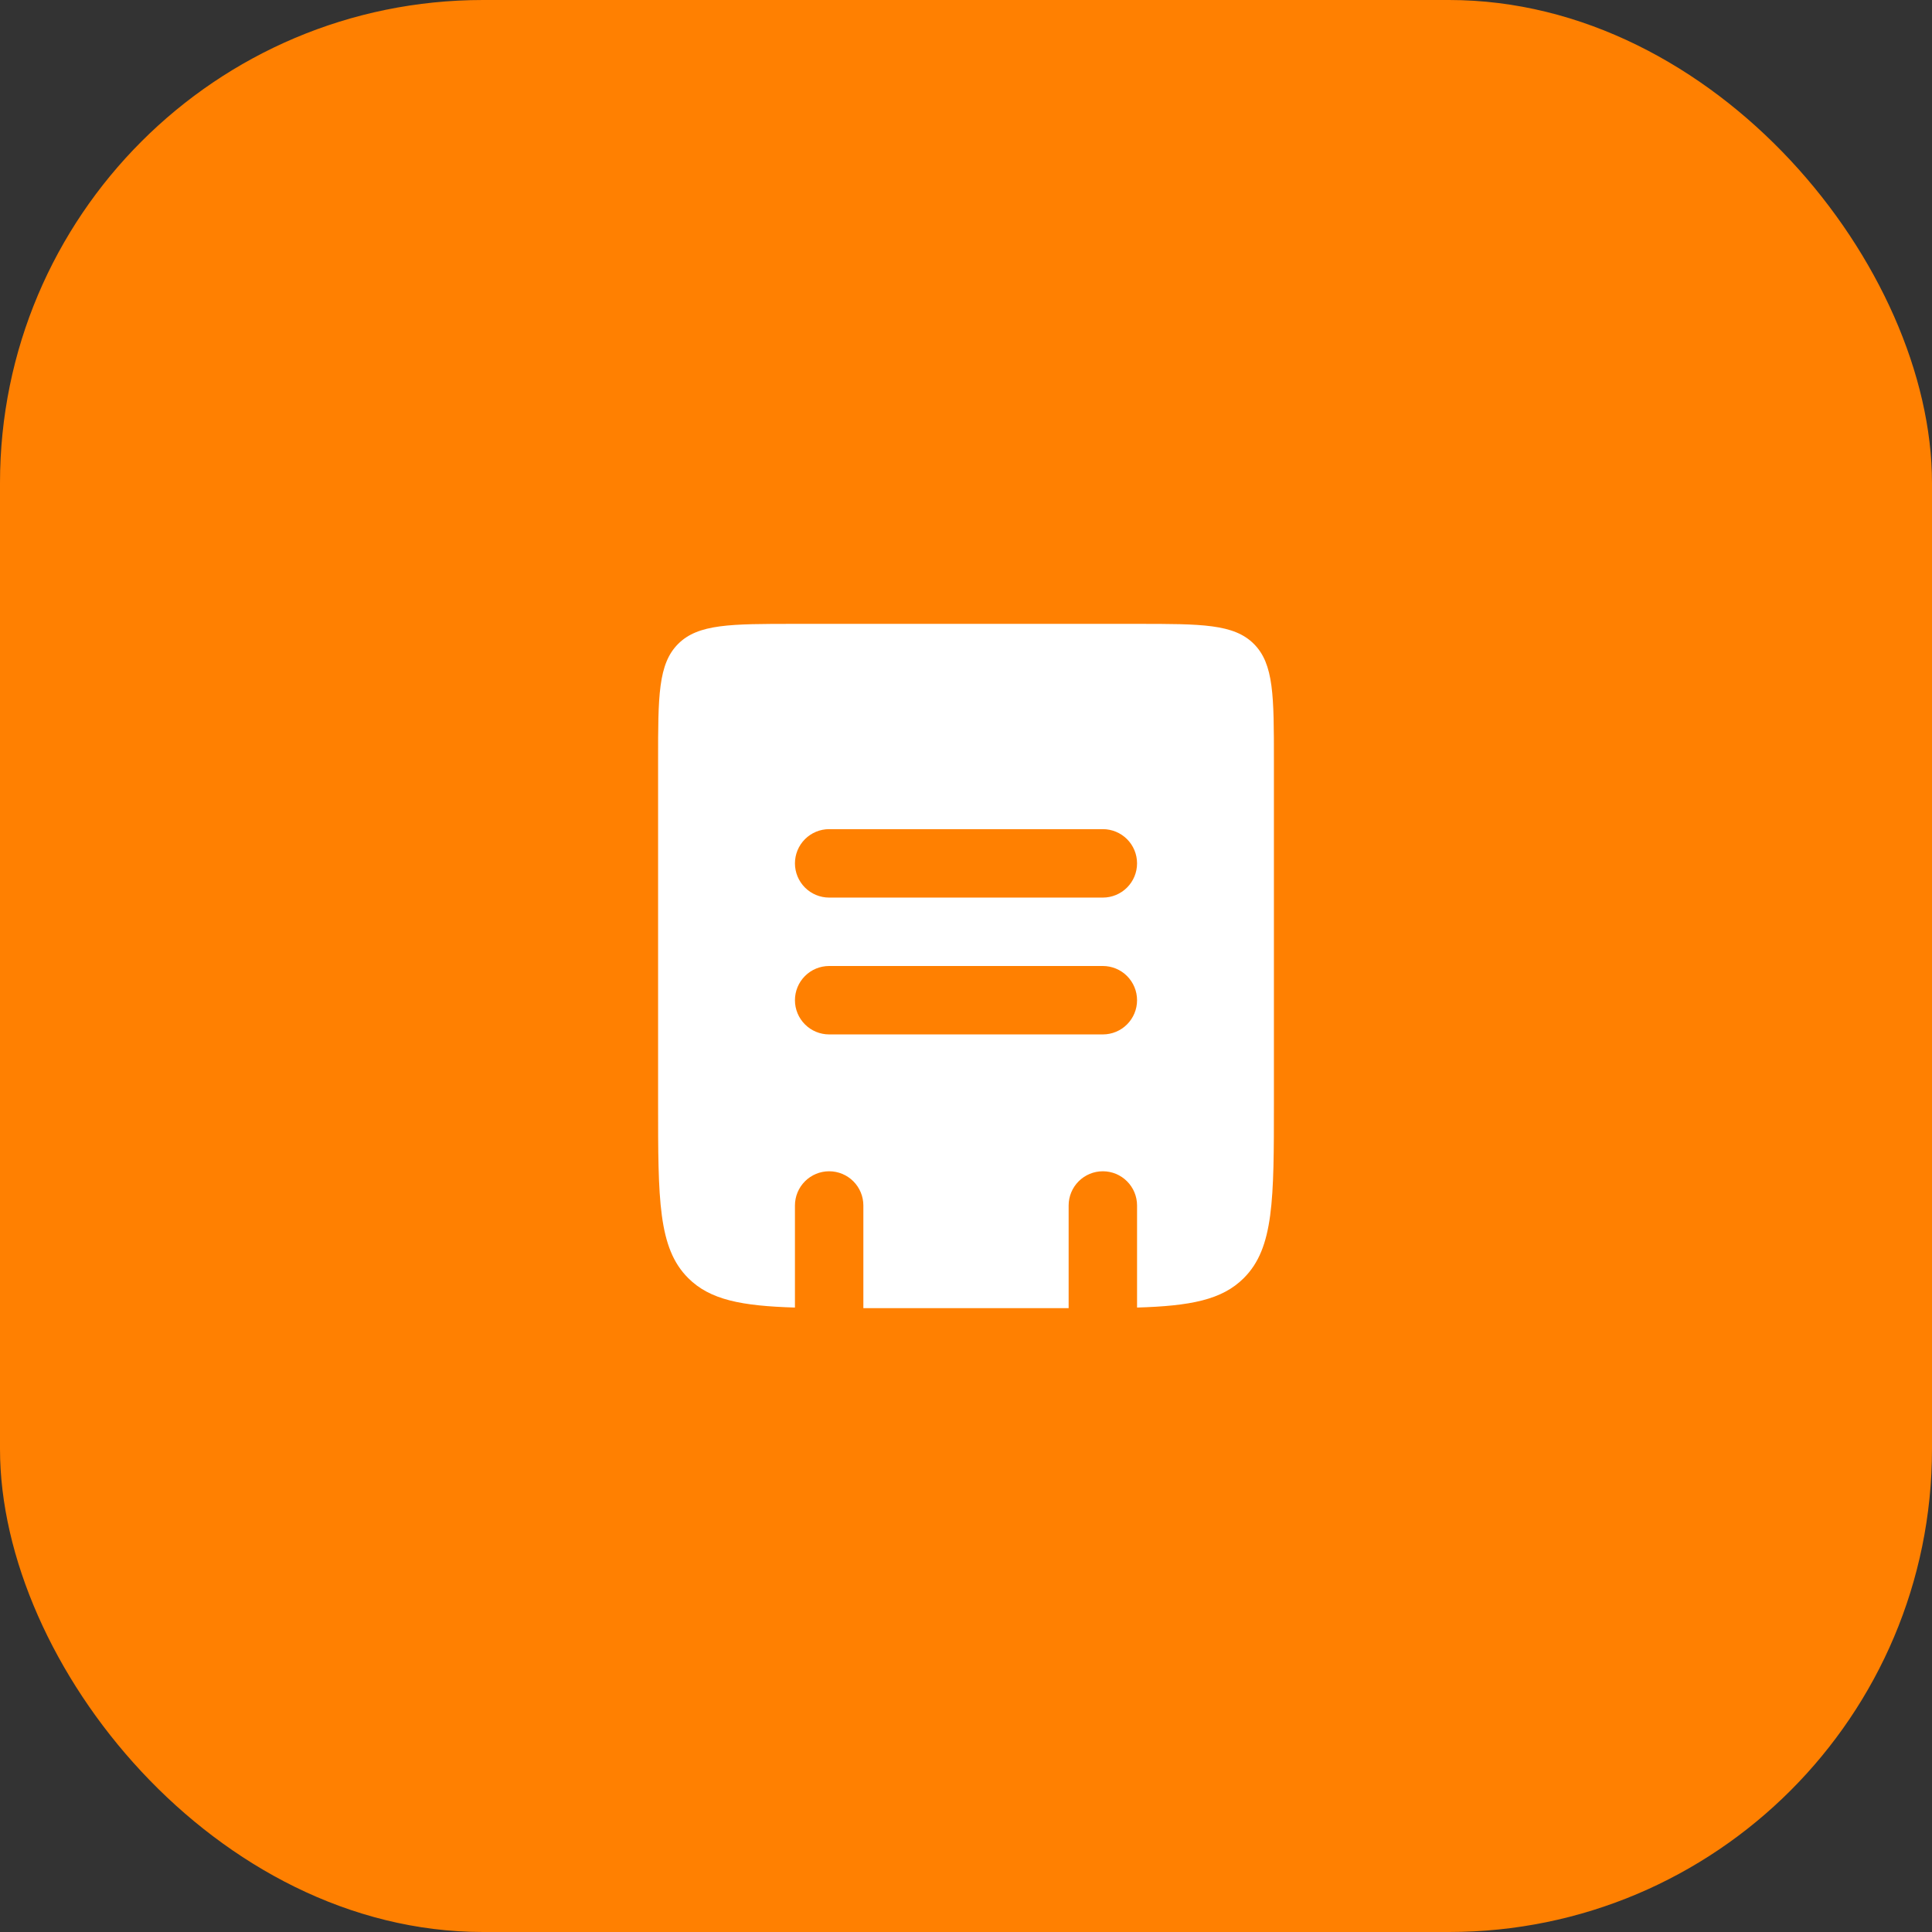 <?xml version="1.0" encoding="UTF-8"?>
<svg xmlns="http://www.w3.org/2000/svg" width="80" height="80" viewBox="0 0 80 80" fill="none">
  <rect x="0" y="0" width="80" height="80" fill="#333333" stroke="none"/>
  <rect width="80" height="80" rx="20" fill="#FF8001"></rect>
  <path fill-rule="evenodd" clip-rule="evenodd" d="M28.08 26.663C27.25 27.494 27.25 28.828 27.25 31.5V45.667C27.25 49.673 27.25 51.678 28.495 52.921C29.403 53.831 30.717 54.076 32.917 54.143V49.917C32.917 49.541 33.066 49.181 33.332 48.915C33.597 48.649 33.958 48.5 34.333 48.5C34.709 48.5 35.069 48.649 35.335 48.915C35.601 49.181 35.75 49.541 35.75 49.917V54.167H44.25V49.917C44.25 49.541 44.399 49.181 44.665 48.915C44.931 48.649 45.291 48.5 45.667 48.5C46.042 48.5 46.403 48.649 46.668 48.915C46.934 49.181 47.083 49.541 47.083 49.917V54.143C49.283 54.076 50.597 53.831 51.505 52.921C52.75 51.678 52.75 49.673 52.75 45.667V31.5C52.75 28.828 52.75 27.494 51.92 26.663C51.09 25.833 49.755 25.833 47.083 25.833H32.917C30.245 25.833 28.91 25.833 28.08 26.663ZM34.333 34.333C33.958 34.333 33.597 34.483 33.332 34.748C33.066 35.014 32.917 35.374 32.917 35.75C32.917 36.126 33.066 36.486 33.332 36.752C33.597 37.017 33.958 37.167 34.333 37.167H45.667C46.042 37.167 46.403 37.017 46.668 36.752C46.934 36.486 47.083 36.126 47.083 35.75C47.083 35.374 46.934 35.014 46.668 34.748C46.403 34.483 46.042 34.333 45.667 34.333H34.333ZM34.333 42.833H45.667C46.042 42.833 46.403 42.684 46.668 42.418C46.934 42.153 47.083 41.792 47.083 41.417C47.083 41.041 46.934 40.681 46.668 40.415C46.403 40.149 46.042 40 45.667 40H34.333C33.958 40 33.597 40.149 33.332 40.415C33.066 40.681 32.917 41.041 32.917 41.417C32.917 41.792 33.066 42.153 33.332 42.418C33.597 42.684 33.958 42.833 34.333 42.833Z" fill="white"></path>
</svg>
